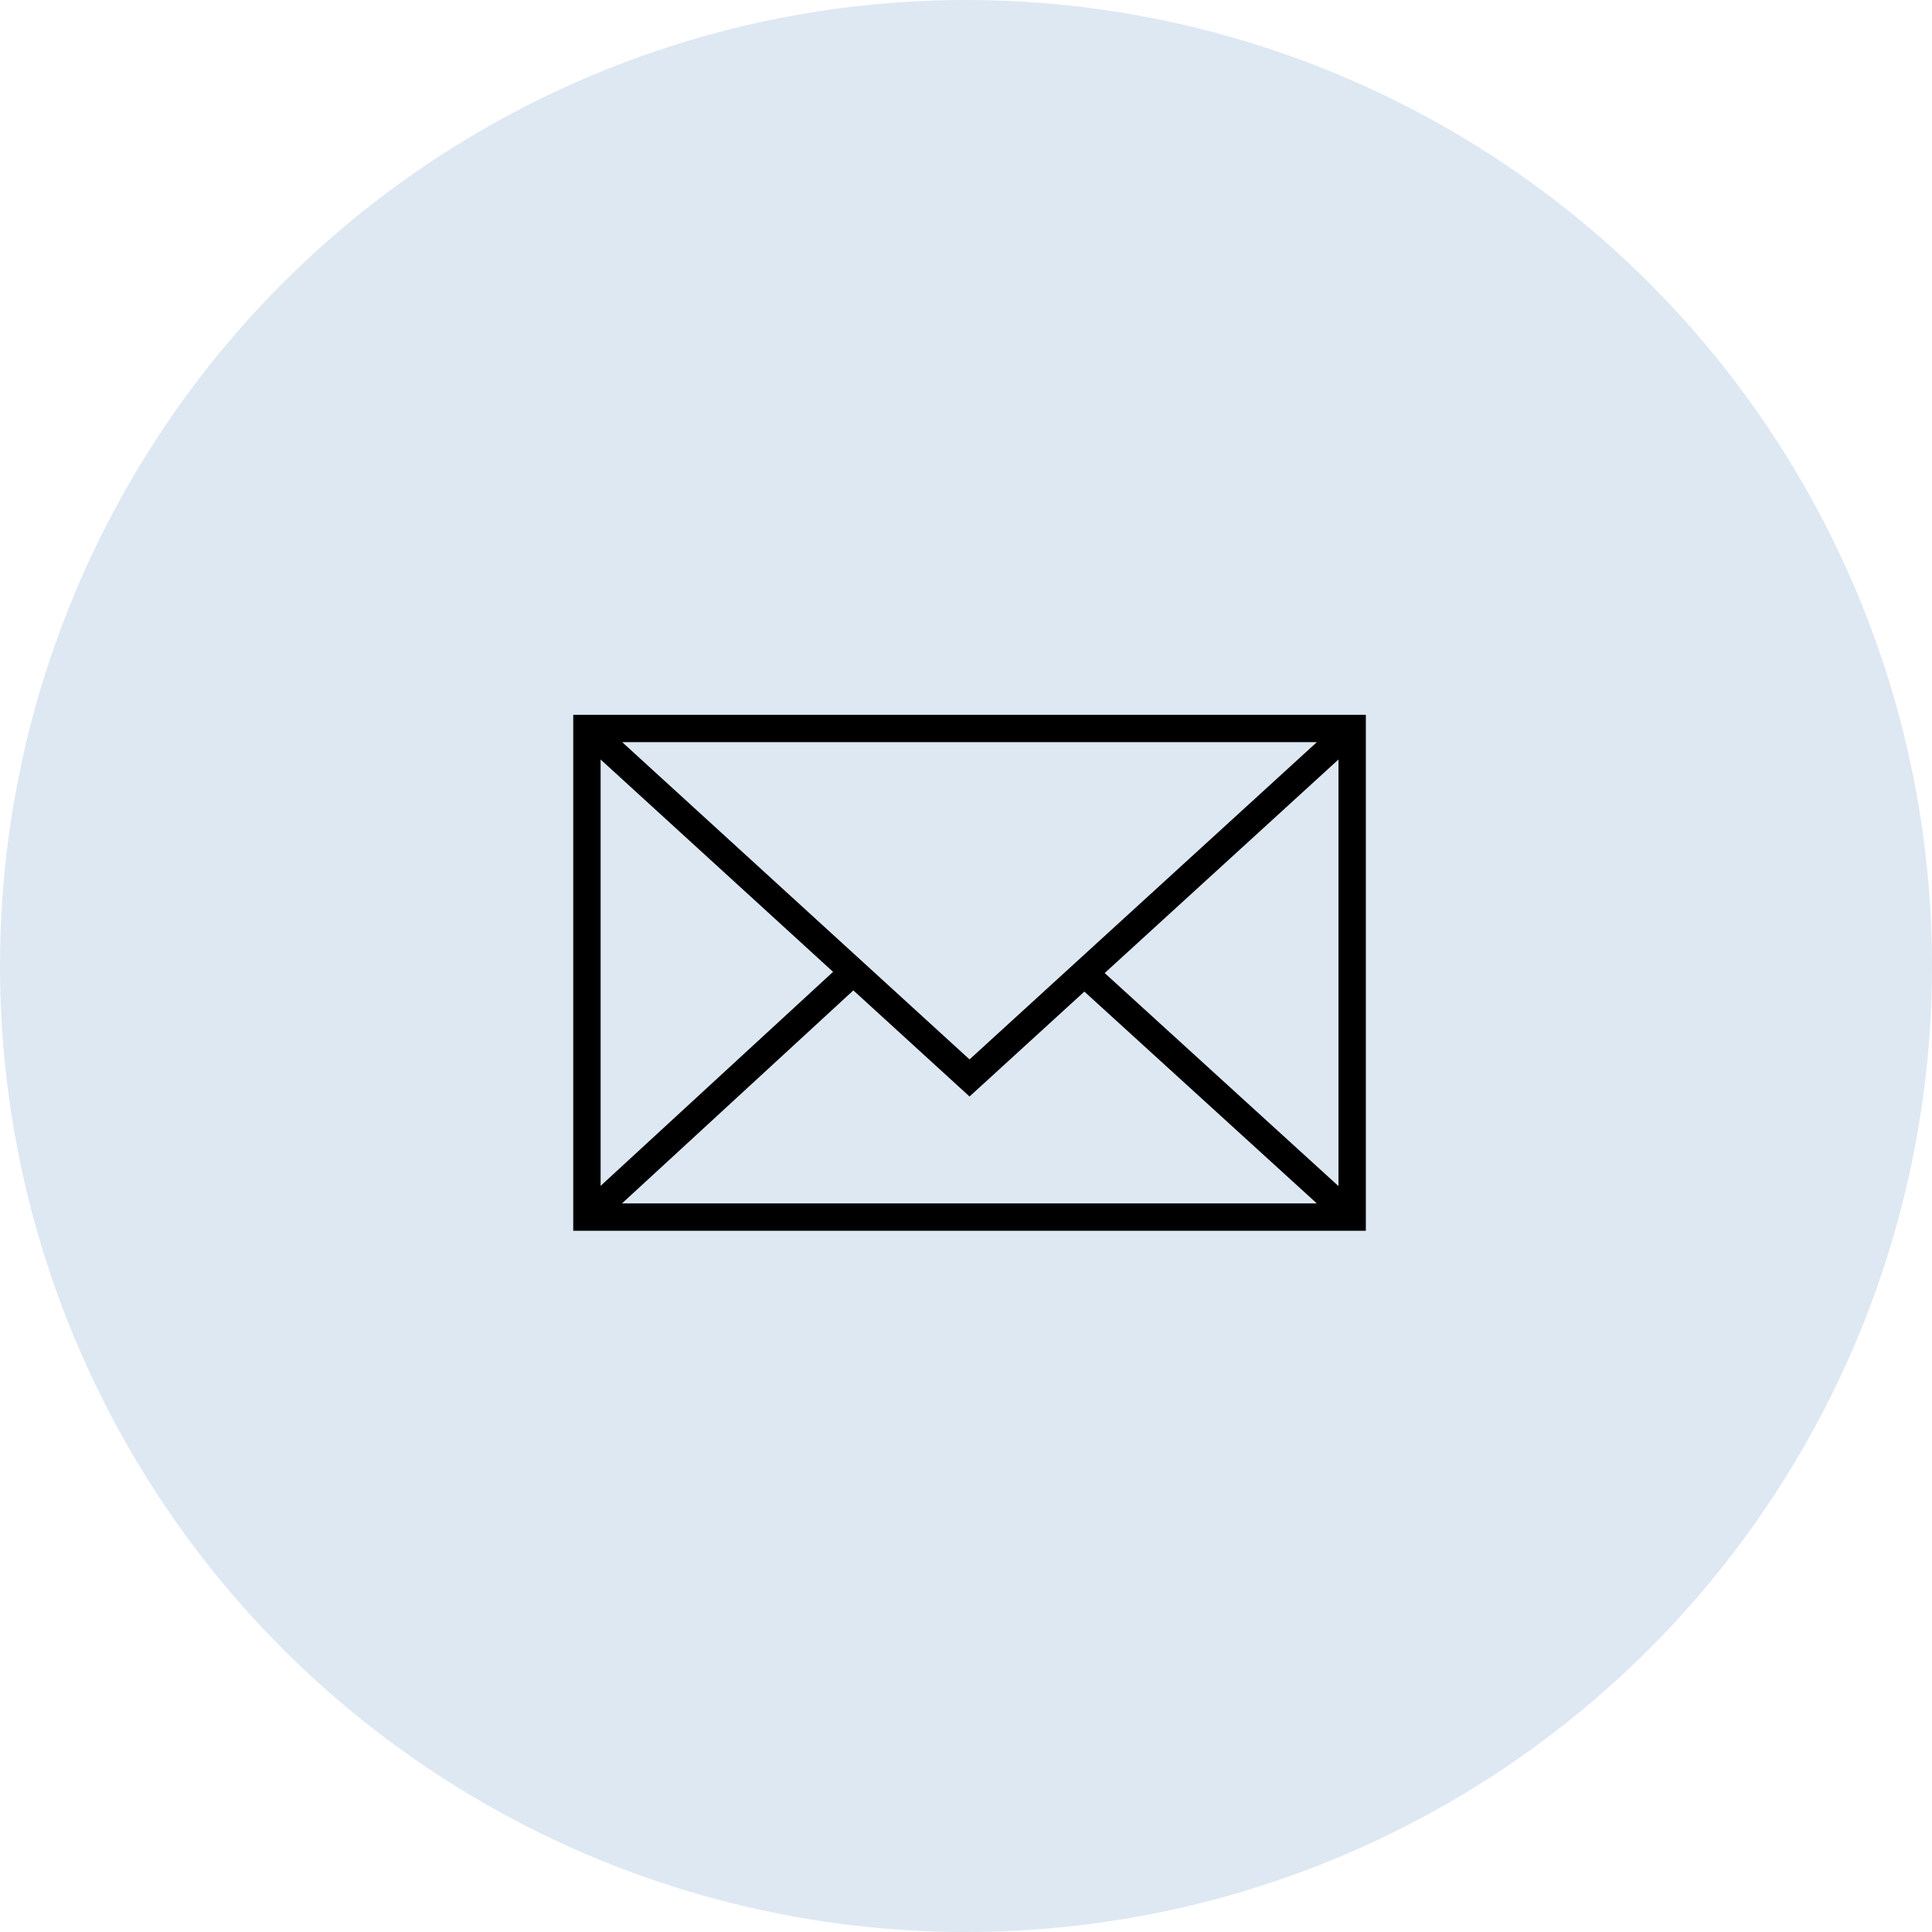<?xml version="1.0" encoding="UTF-8"?> <svg xmlns="http://www.w3.org/2000/svg" width="273" height="273" viewBox="0 0 273 273" fill="none"> <circle cx="136.5" cy="136.5" r="136.5" fill="#DEE8F3"></circle> <path d="M81 101V173.914H193V101H81ZM136.999 149.7L87.921 104.869H186.079L136.999 149.7ZM117.716 137.326L84.869 167.568V107.322L117.716 137.326ZM120.583 139.946L136.999 154.94L153.226 140.117L186.069 170.045H87.892L120.583 139.946ZM156.096 137.496L189.131 107.322V167.599L156.096 137.496Z" fill="black"></path> </svg> 